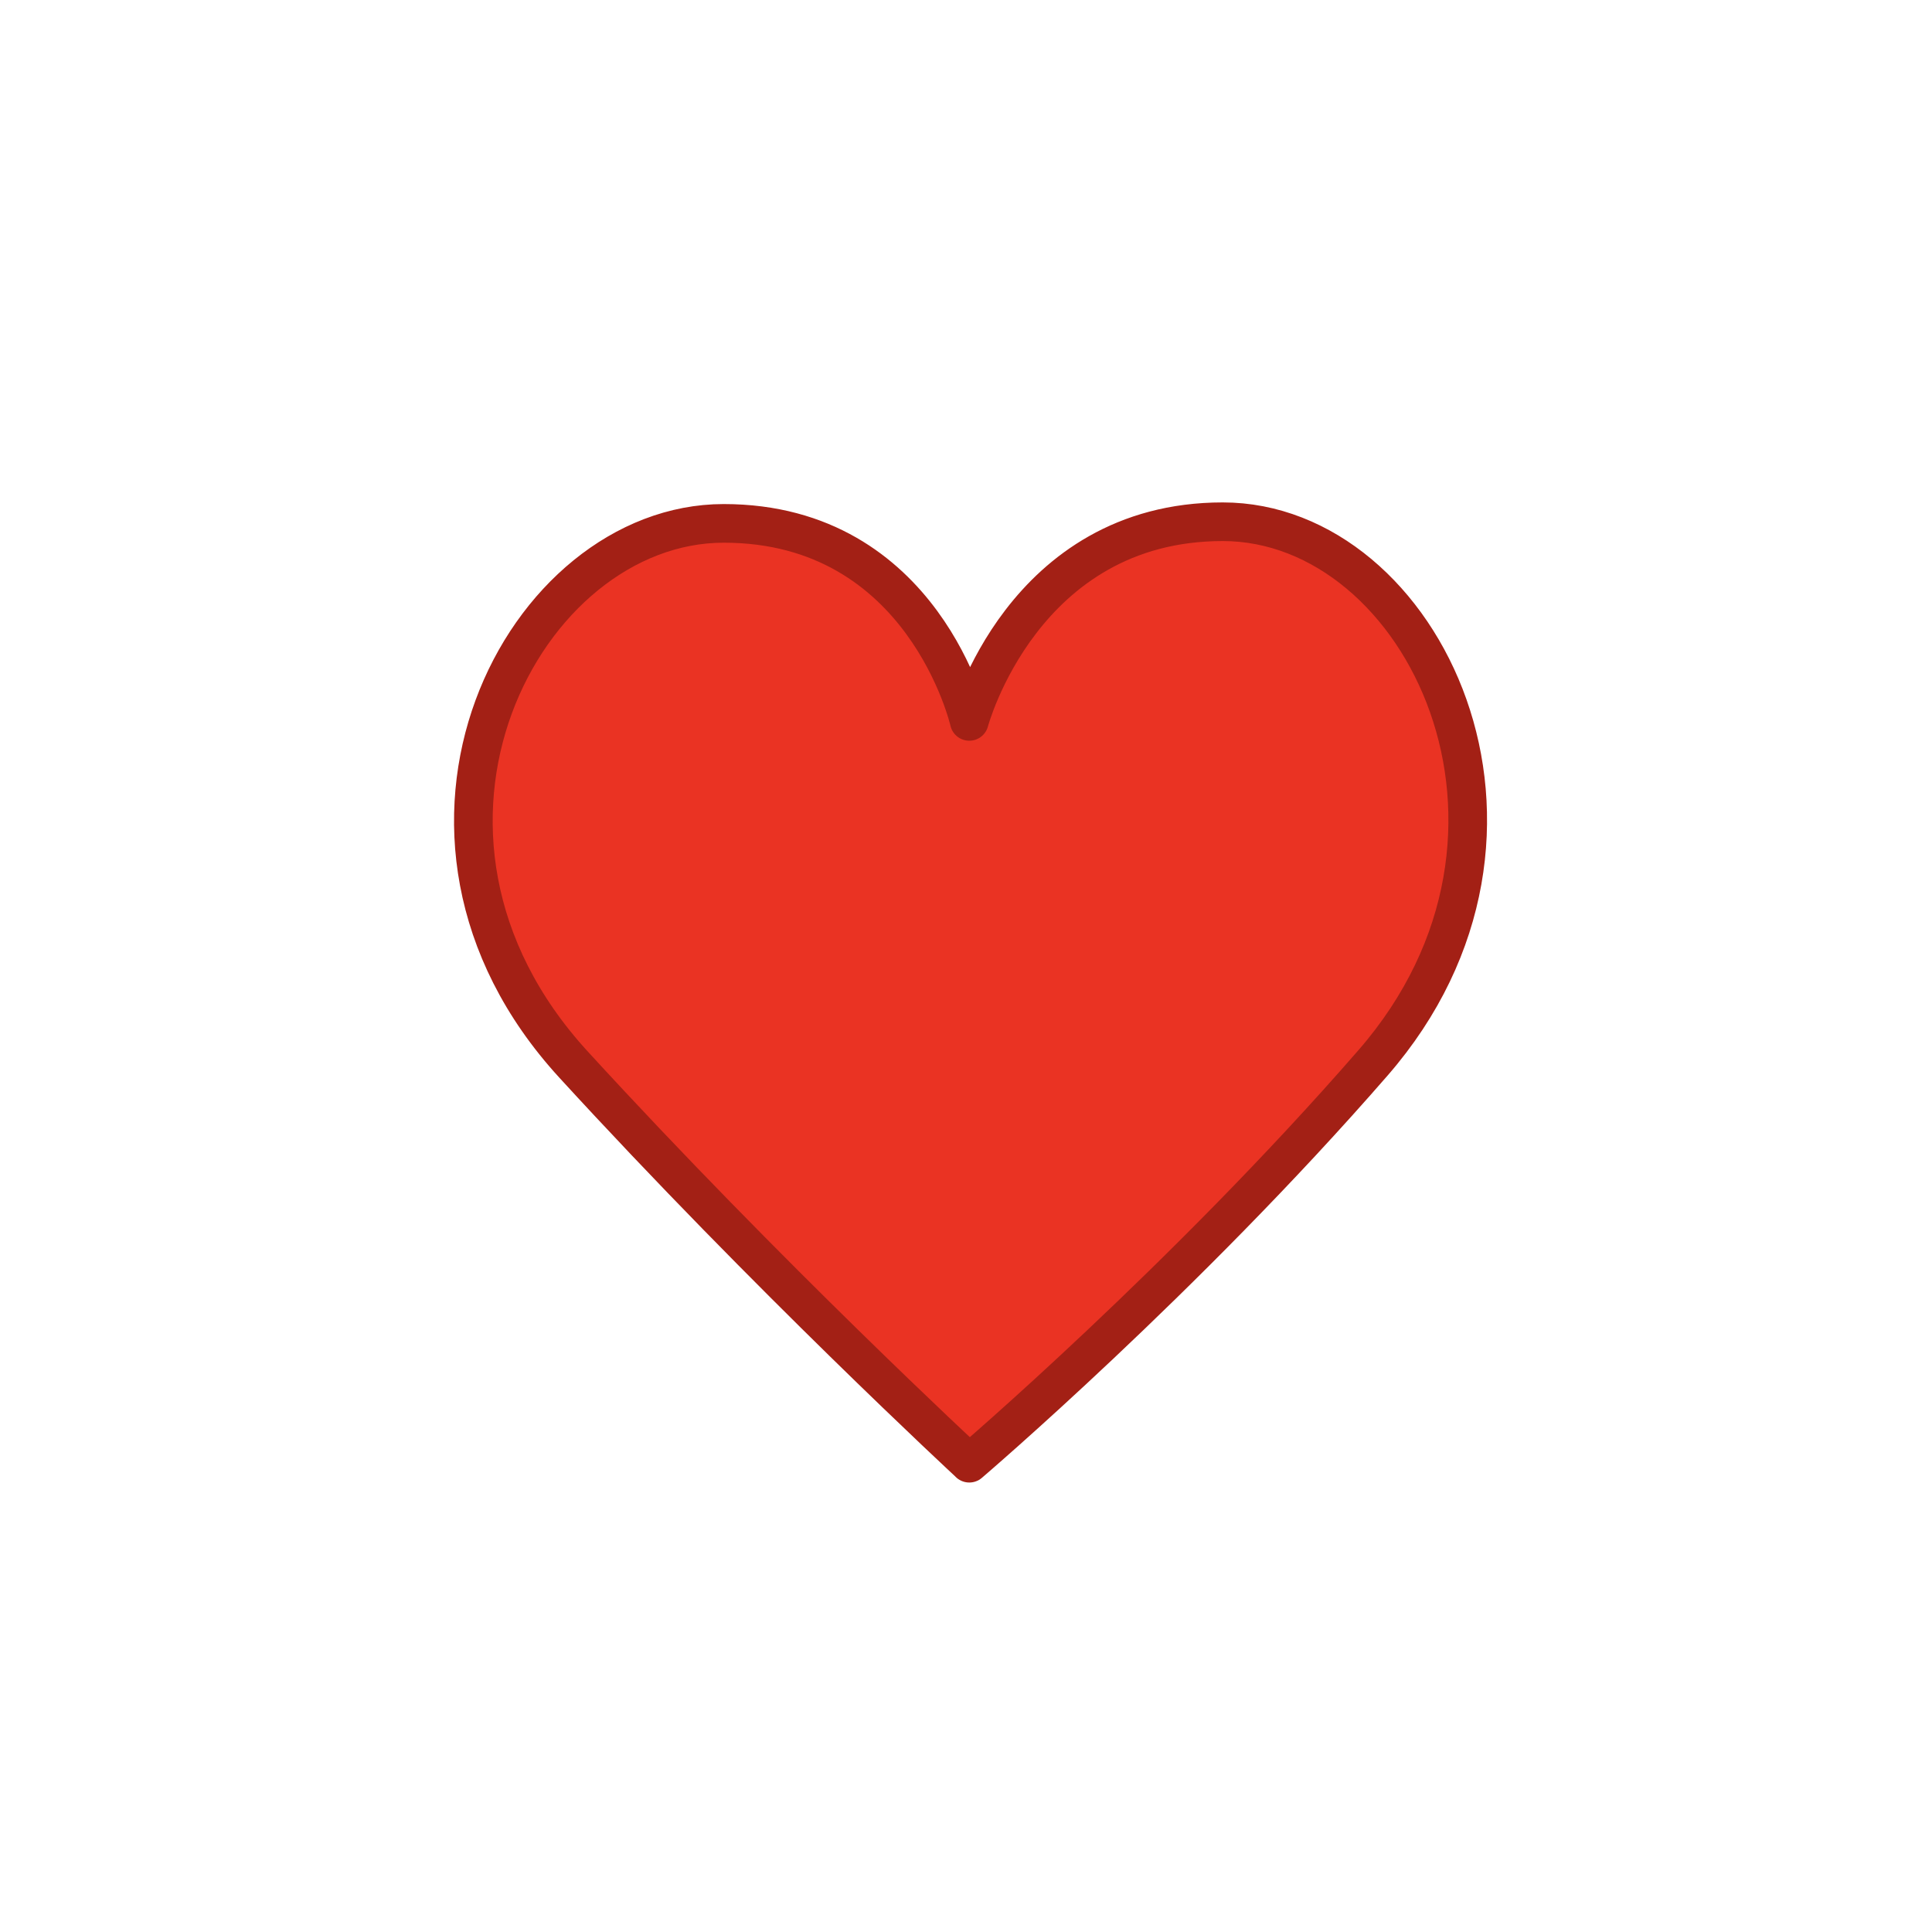 <svg id="Layer_1" xmlns="http://www.w3.org/2000/svg" viewBox="0 0 200 200"><defs><style>.cls-1{fill:#ea3323;stroke:#a32015;stroke-linecap:round;stroke-linejoin:round;stroke-width:4px;}</style></defs><path class="cls-1" d="M100.34 151.46s-20.95-19.39-40.98-41.27c-22.01-24.03-5.19-56.01 15.56-56.01s25.42 20.5 25.42 20.5 5.49-20.67 26.24-20.67 36.31 32.15 15.56 56.01c-19.47 22.39-41.8 41.45-41.8 41.45z"/></svg>
